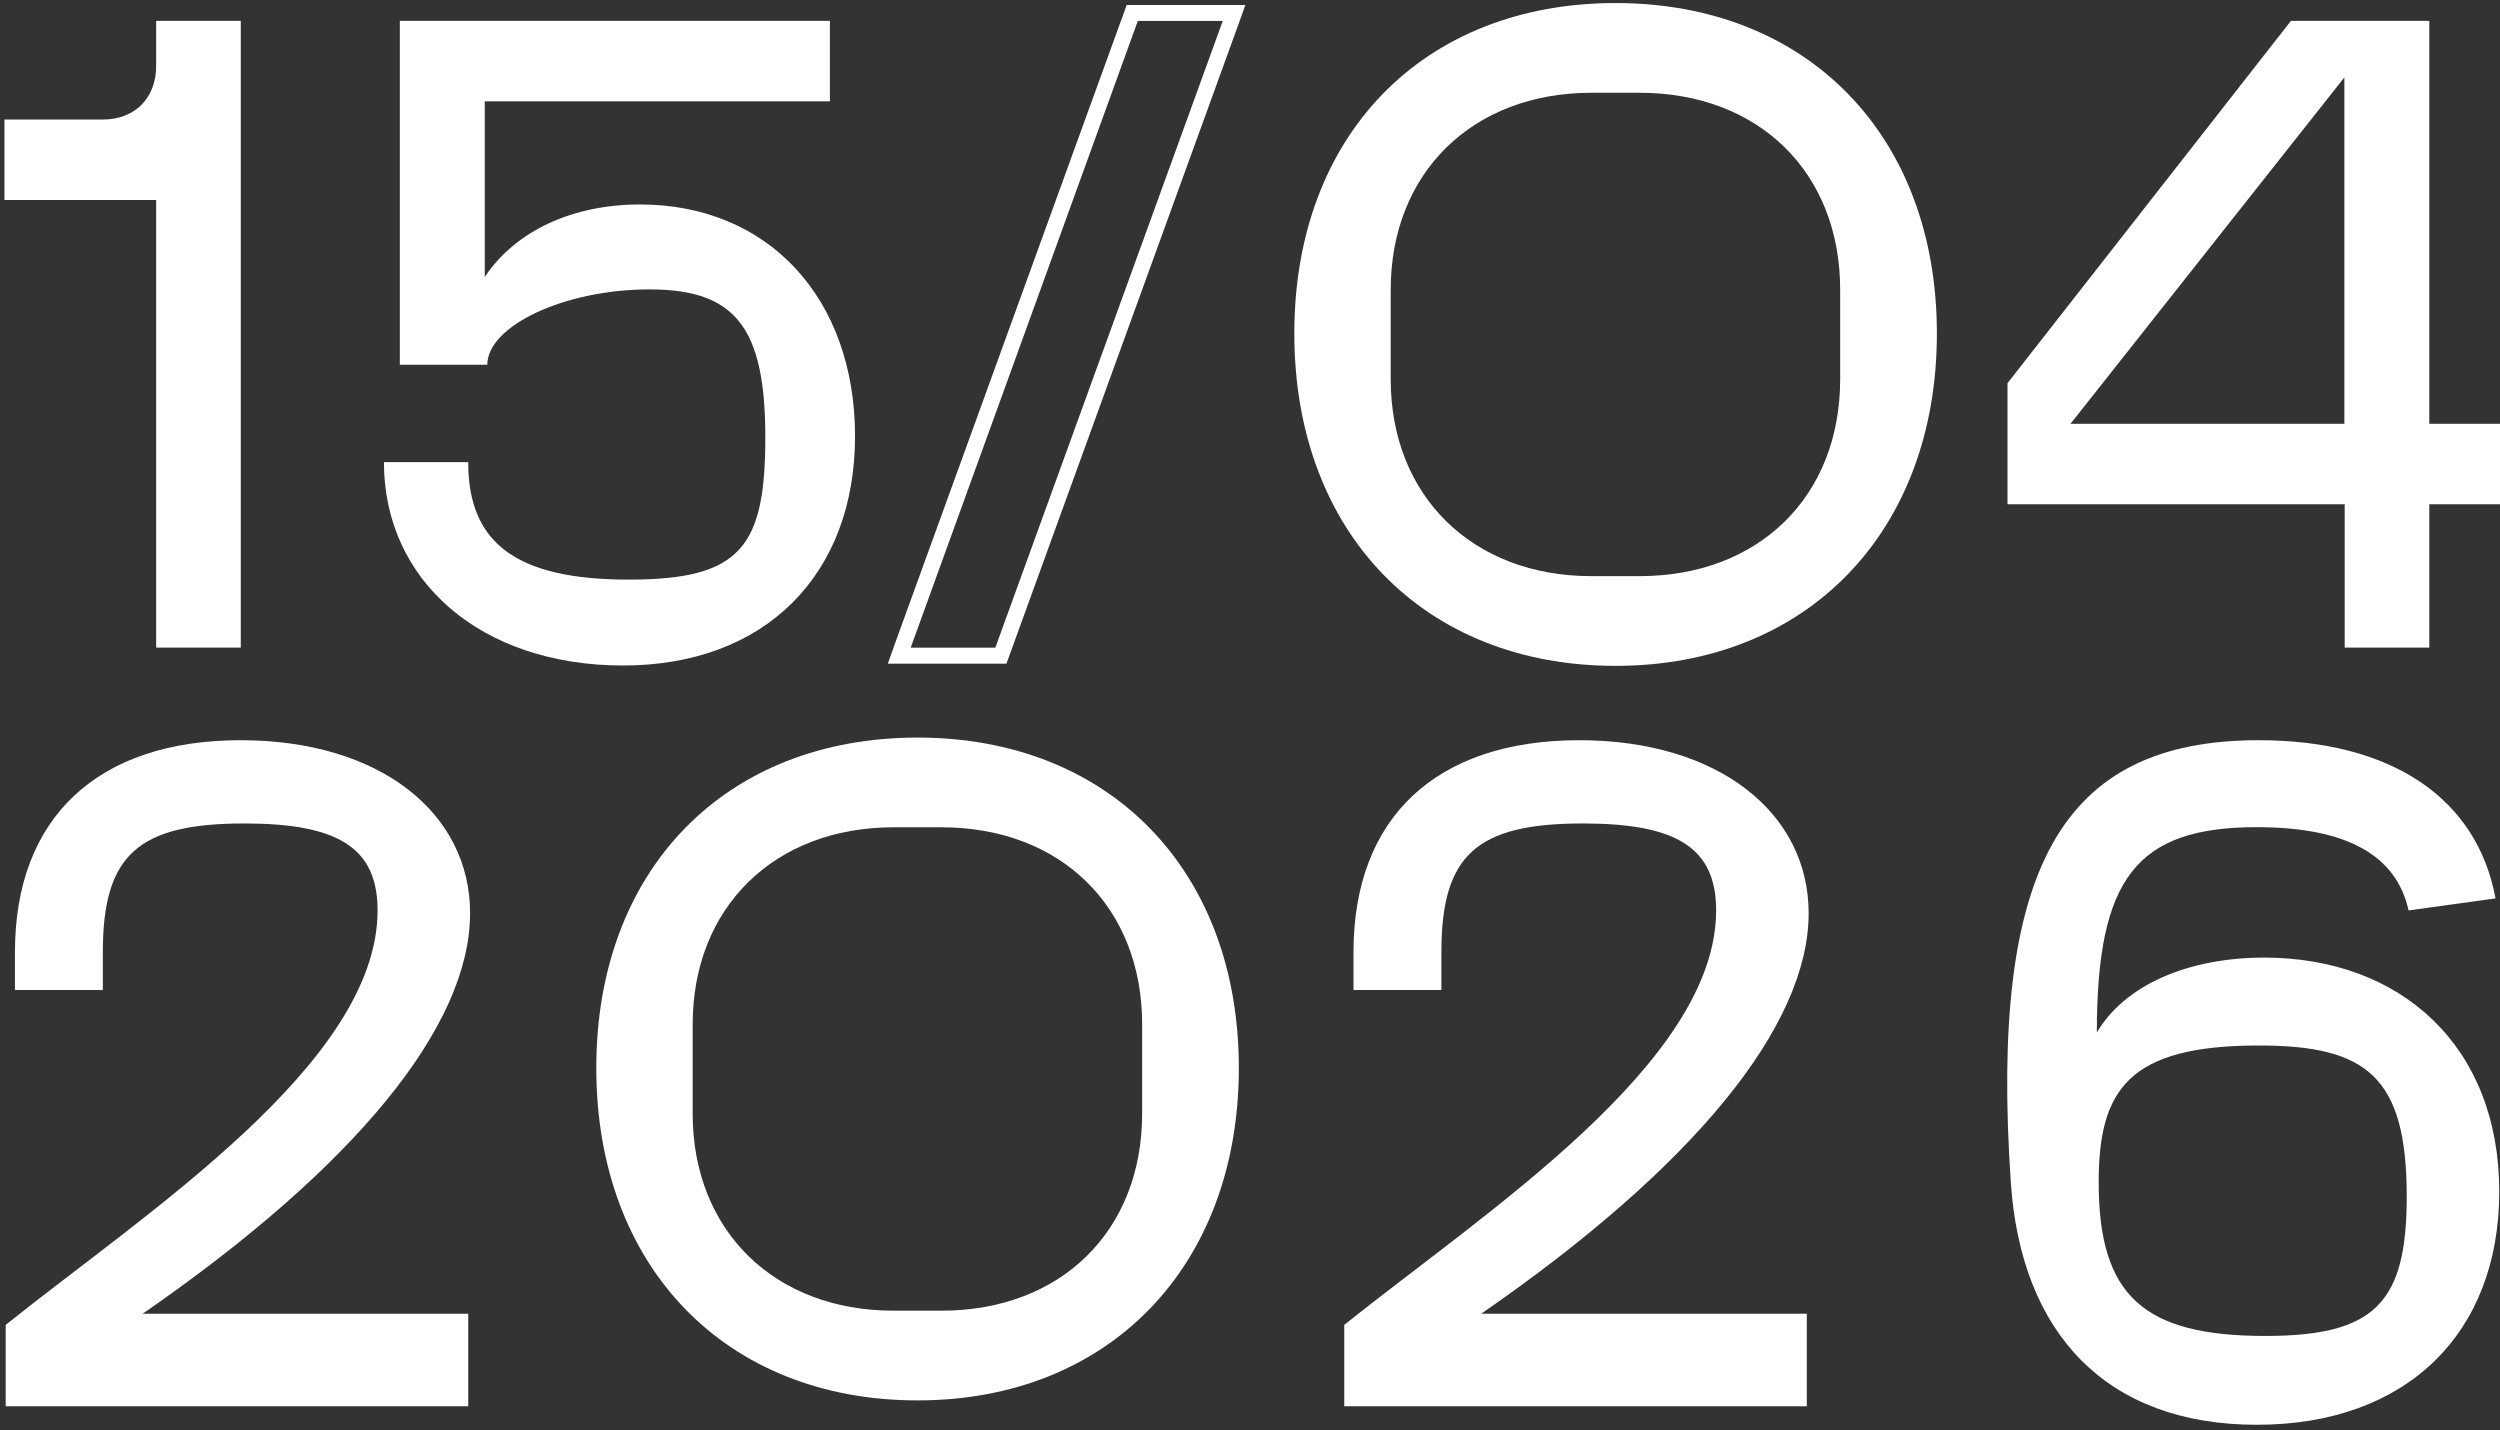 <?xml version="1.0" encoding="UTF-8"?> <svg xmlns="http://www.w3.org/2000/svg" width="194" height="111" viewBox="0 0 194 111" fill="none"><rect x="0" y="0" width="194" height="111" fill="#333333" stroke="none"/><g clip-path="url(#clip0_5519_3517)"><path d="M0.344 9.277H7.971C10.464 9.277 12.118 7.617 12.118 5.114V1.621H18.684V50.256H12.118V15.52H0.344V9.277Z" fill="white"></path><path d="M94.886 1.626L77.237 50.26H70.67L88.295 1.626H94.861M96.638 0.387H87.431L87.135 1.204L69.486 49.839L68.893 51.499H78.1L78.397 50.682L96.046 2.047L96.638 0.387Z" fill="white"></path><path d="M125.371 0.236C140.256 0.236 150.302 10.518 150.302 25.879C150.302 41.24 140.256 51.671 125.371 51.671C110.486 51.671 100.439 41.315 100.439 25.879C100.439 10.444 110.486 0.236 125.371 0.236ZM107.919 22.485V29.422C107.919 38.515 114.287 44.709 123.495 44.709H127.222C136.504 44.709 142.798 38.515 142.798 29.422V22.485C142.798 13.392 136.504 7.198 127.222 7.198H123.495C114.287 7.198 107.919 13.392 107.919 22.485Z" fill="white"></path><path d="M155.758 29.766L177.776 1.621H188.514V32.888H194.192V39.132H188.514V50.256H181.948V39.132H155.783V29.742L155.758 29.766ZM160.67 32.888H181.923V6.006L160.67 32.888Z" fill="white"></path><path d="M175.277 57.44C185.614 57.44 192.219 61.963 193.654 69.716L186.906 70.649C185.973 66.414 182.169 64.188 175.134 64.188C165.802 64.188 162.715 68.136 162.715 80.125C164.868 76.464 169.75 74.31 175.708 74.31C186.26 74.31 193.941 81.13 193.941 92.472C193.941 103.455 186.763 110.562 175.134 110.562C163.433 110.562 156.828 103.455 156.039 91.754C154.388 67.419 159.915 57.44 175.277 57.44ZM162.858 91.754C162.858 100.512 166.304 103.67 175.78 103.67C184.322 103.67 186.763 101.086 186.763 92.831C186.763 83.499 183.604 81.13 175.277 81.13C165.155 81.13 162.858 84.575 162.858 91.754Z" fill="white"></path><path d="M140.207 109.126H104.314V102.809C115.154 94.123 133.172 82.494 133.172 70.649C133.172 65.767 130.085 63.901 122.835 63.901C114.58 63.901 111.852 66.342 111.852 73.879V76.823H105.032V73.879C105.032 63.47 111.421 57.44 122.548 57.44C133.388 57.44 140.351 63.111 140.351 70.864C140.351 79.622 131.449 90.534 114.939 101.947H140.207V109.126Z" fill="white"></path><path d="M71.203 57.236C86.088 57.236 96.134 67.518 96.134 82.879C96.134 98.24 86.088 108.671 71.203 108.671C56.318 108.671 46.272 98.315 46.272 82.879C46.272 67.444 56.318 57.236 71.203 57.236ZM53.751 79.485V86.422C53.751 95.515 60.12 101.709 69.327 101.709H73.054C82.336 101.709 88.63 95.515 88.63 86.422V79.485C88.63 70.392 82.336 64.198 73.054 64.198H69.327C60.12 64.198 53.751 70.392 53.751 79.485Z" fill="white"></path><path d="M36.335 109.126H0.442V102.809C11.282 94.123 29.3 82.494 29.3 70.649C29.3 65.767 26.213 63.901 18.963 63.901C10.708 63.901 7.98 66.342 7.98 73.879V76.823H1.16V73.879C1.16 63.47 7.549 57.44 18.676 57.44C29.515 57.44 36.479 63.111 36.479 70.864C36.479 79.622 27.577 90.534 11.067 101.947H36.335V109.126Z" fill="white"></path><path d="M36.334 35.886C36.334 42.204 40.135 44.979 48.8 44.979C57.464 44.979 59.389 42.476 59.389 33.929C59.389 25.381 57.044 22.457 50.404 22.457C43.764 22.457 37.815 25.307 37.815 28.305H31.027V1.621H64.4V7.865H37.617V21.491C40.037 17.874 44.48 15.867 49.664 15.867C59.636 15.867 66.35 23.151 66.35 33.854C66.35 44.557 59.414 51.643 48.355 51.643C37.297 51.643 29.793 45.053 29.793 35.861H36.383L36.334 35.886Z" fill="white"></path></g><defs><clipPath id="clip0_5519_3517"><rect width="194" height="111" fill="white"></rect></clipPath></defs></svg> 